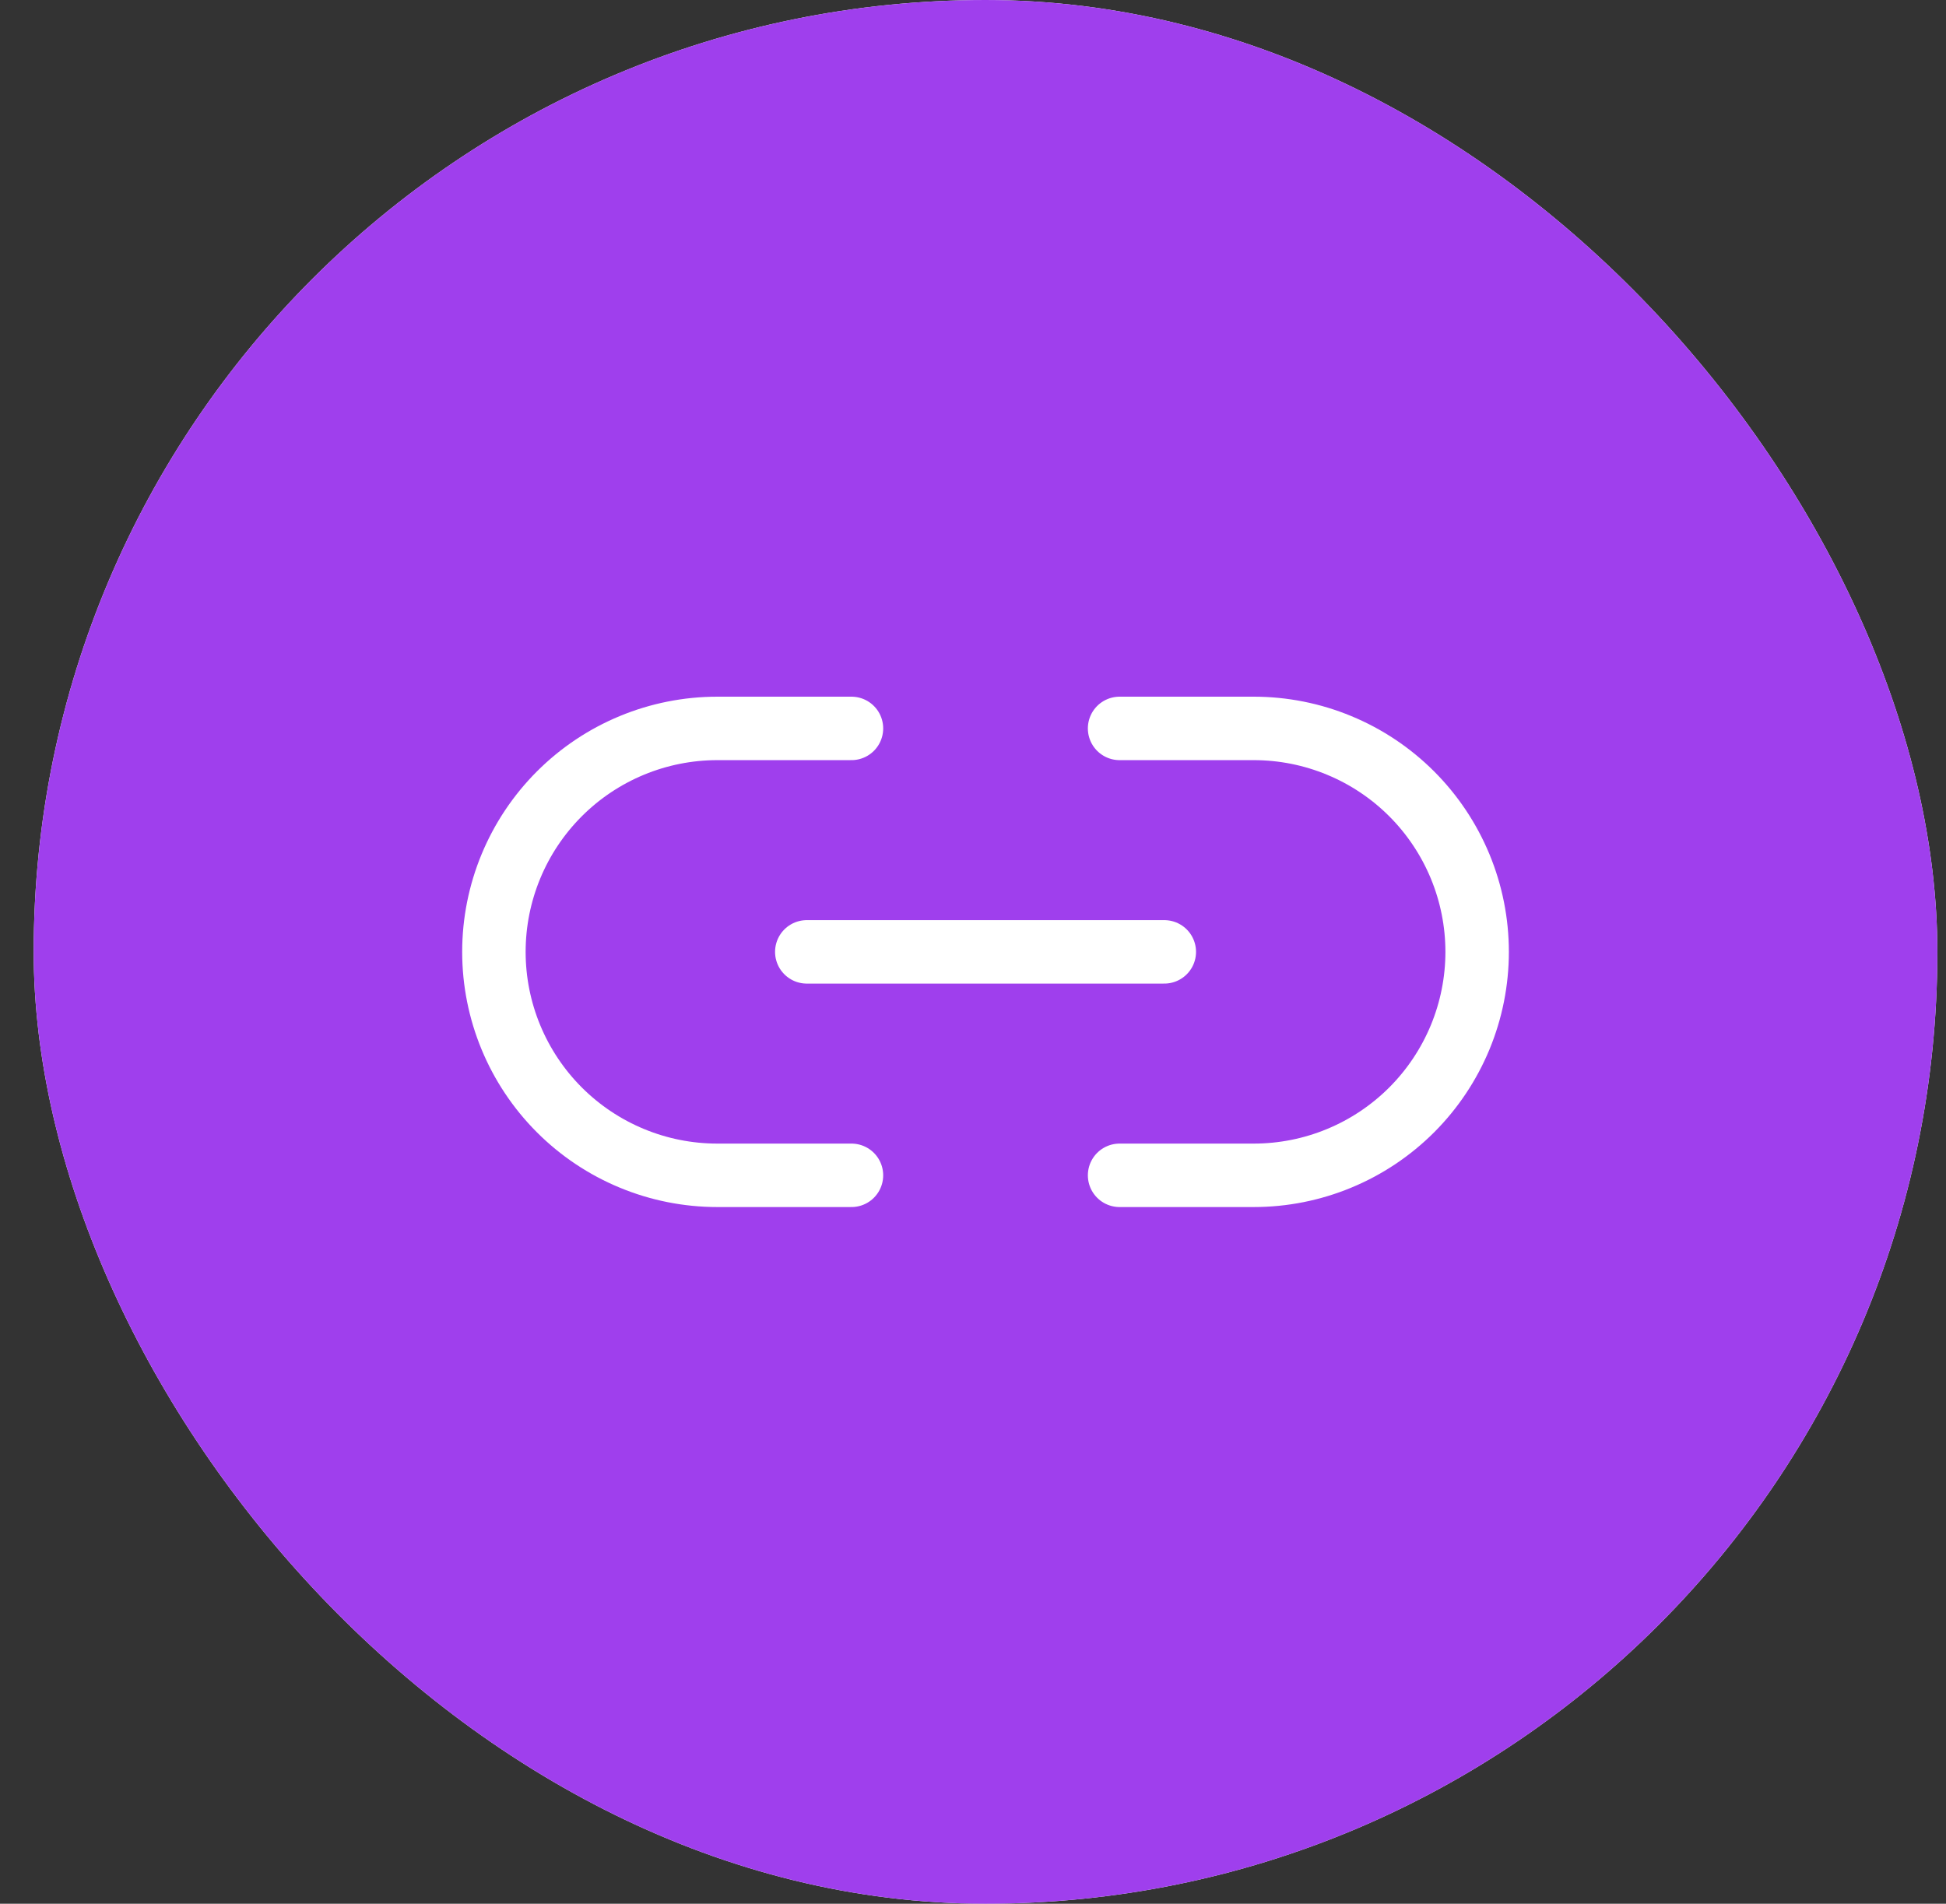 <svg width="46" height="45" viewBox="0 0 46 45" fill="none" xmlns="http://www.w3.org/2000/svg">
<rect x="0" y="0" width="46" height="45" fill="#333333" stroke="none"/>
<rect x="0.796" width="45" height="45" rx="22.5" fill="white"/>
<rect x="0.796" width="45" height="45" rx="22.5" fill="#9F3FED"/>
<path d="M26.465 17.218H29.635C30.328 17.218 31.015 17.354 31.656 17.62C32.297 17.885 32.879 18.274 33.37 18.765C33.86 19.255 34.249 19.838 34.515 20.479C34.78 21.119 34.917 21.806 34.917 22.5C34.917 23.194 34.78 23.881 34.515 24.521C34.249 25.162 33.86 25.745 33.37 26.235C32.879 26.726 32.297 27.115 31.656 27.38C31.015 27.646 30.328 27.782 29.635 27.782H26.465M20.127 27.782H16.957C16.264 27.782 15.577 27.646 14.936 27.38C14.295 27.115 13.713 26.726 13.222 26.235C12.232 25.244 11.675 23.901 11.675 22.5C11.675 21.099 12.232 19.756 13.222 18.765C14.213 17.774 15.557 17.218 16.957 17.218H20.127" stroke="white" stroke-width="1.5" stroke-linecap="round" stroke-linejoin="round"/>
<path d="M19.071 22.5H27.522" stroke="white" stroke-width="1.5" stroke-linecap="round" stroke-linejoin="round"/>
</svg>